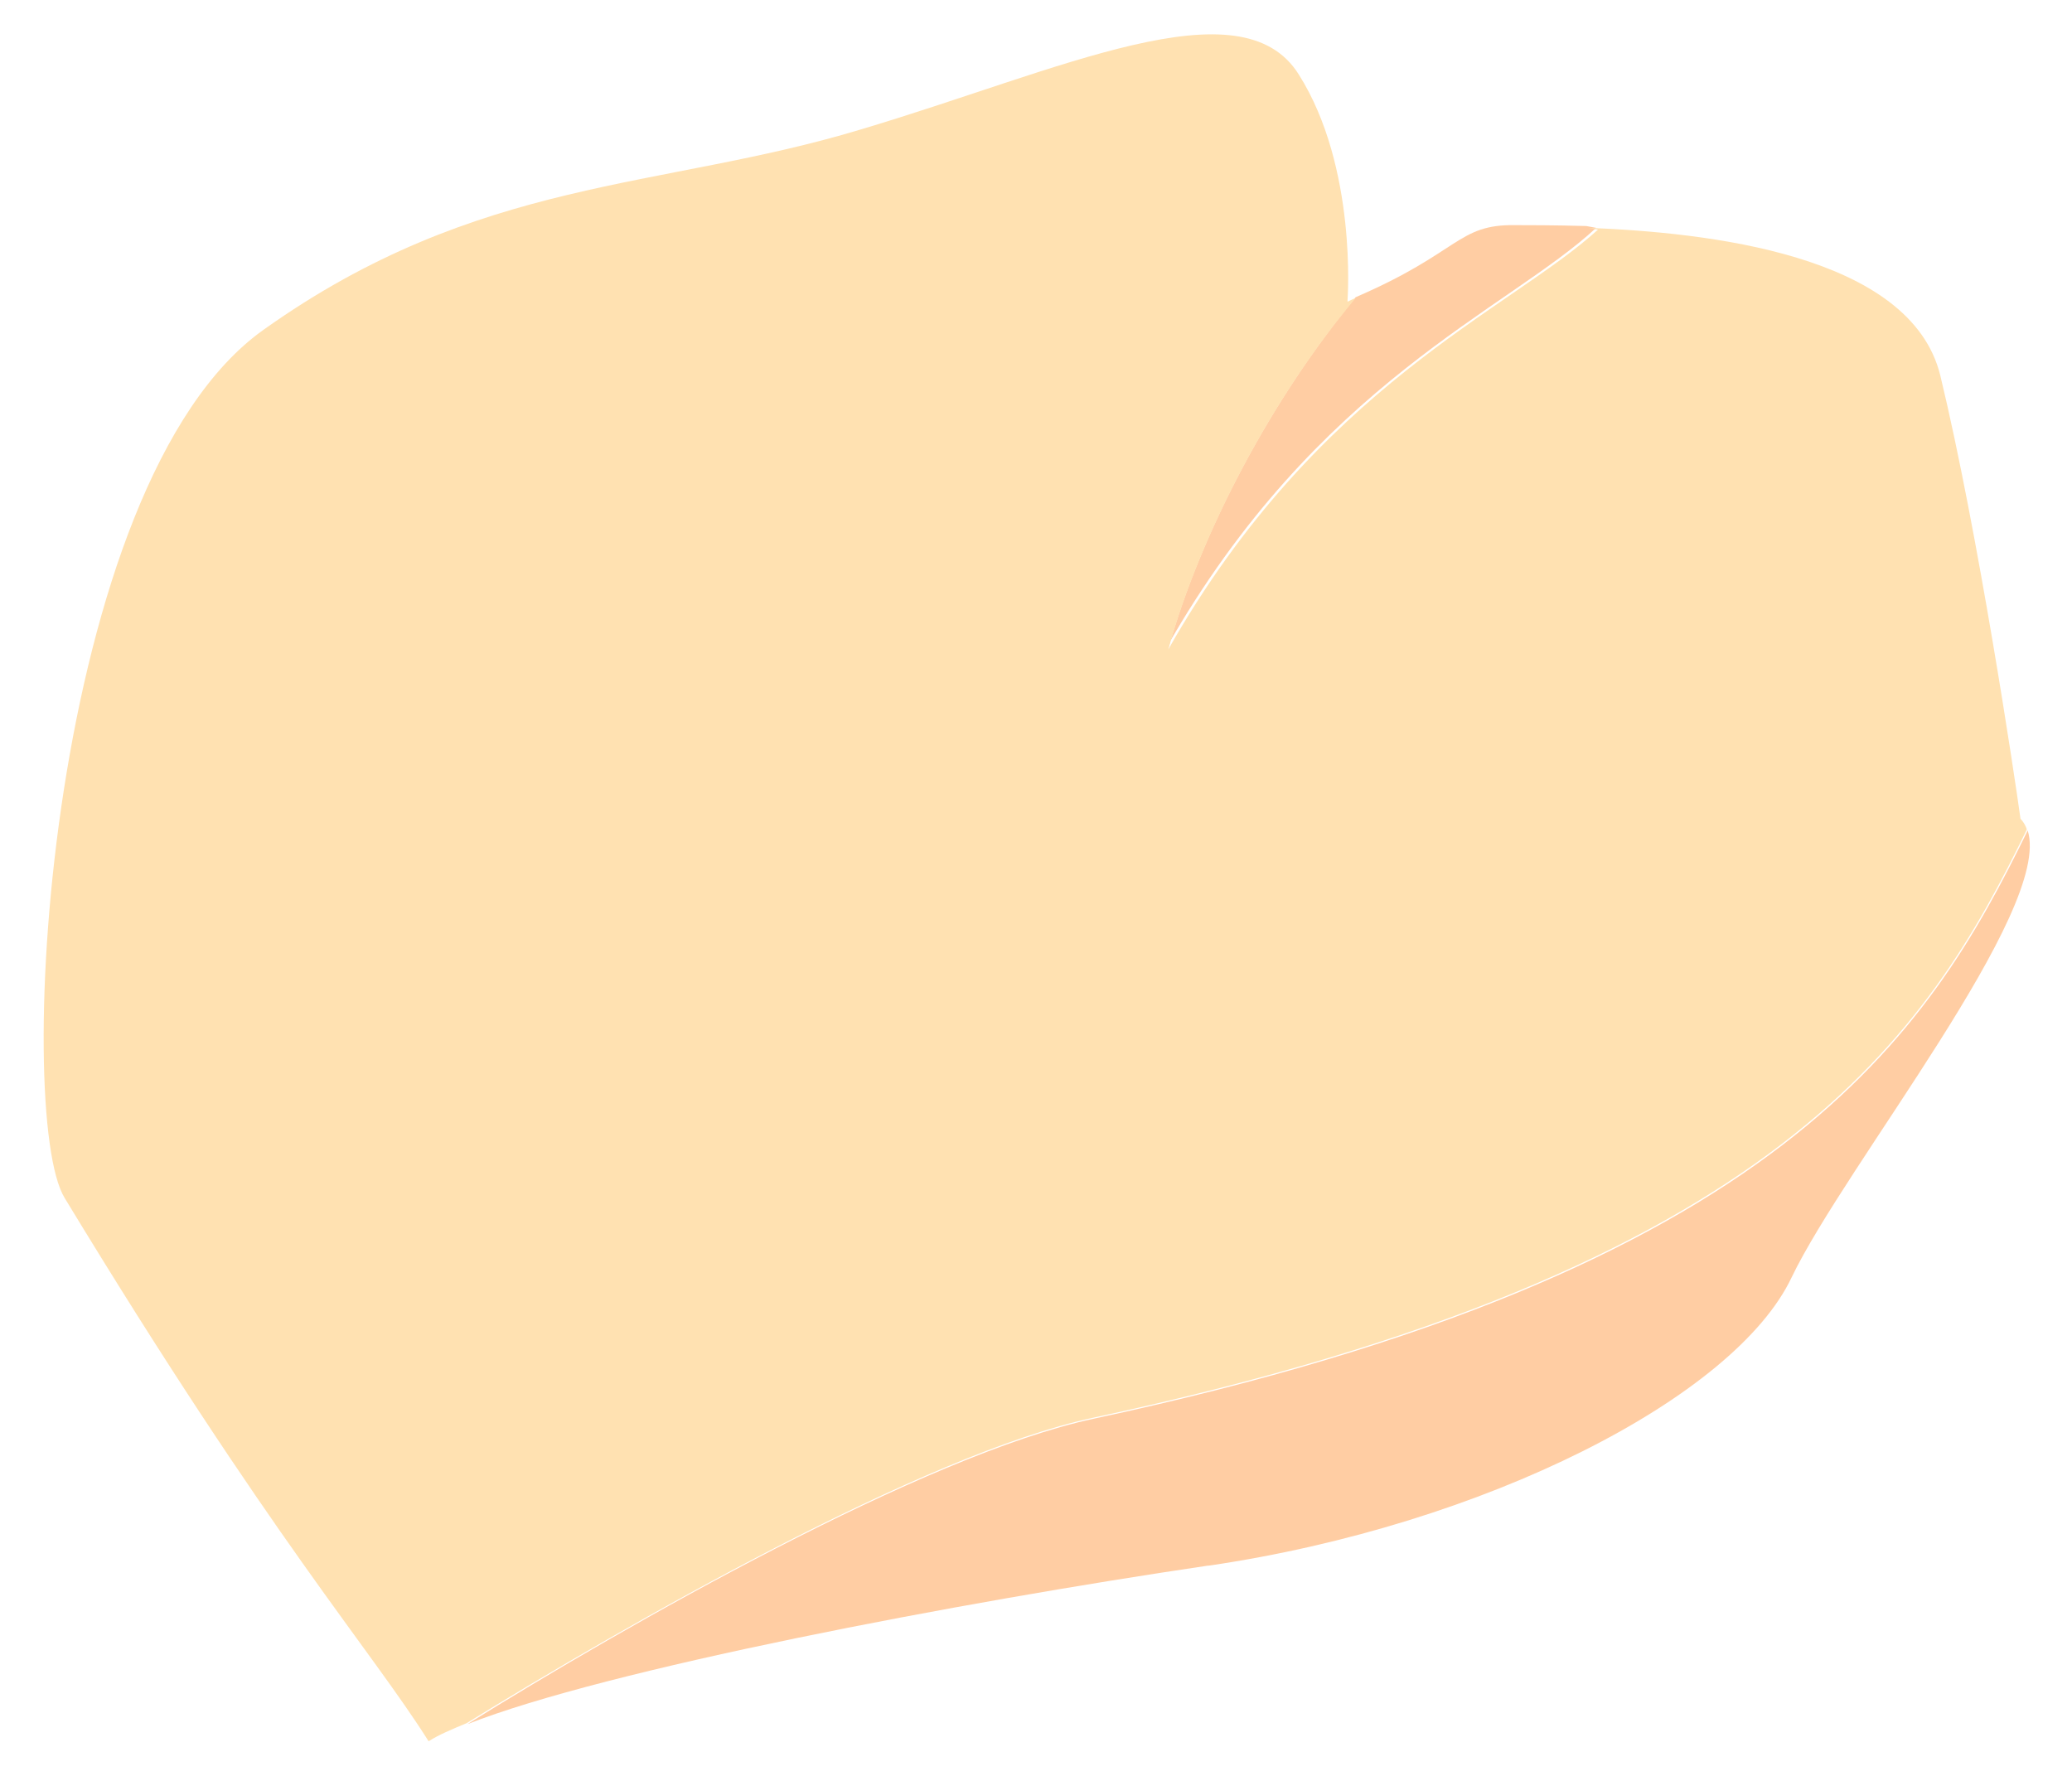 <svg width="42" height="36" viewBox="0 0 42 36" fill="none" xmlns="http://www.w3.org/2000/svg">
<path d="M23.681 13.147C24.338 10.791 25.781 8.07 27.479 6.025C29.598 5.112 29.543 4.546 30.712 4.564C30.967 4.564 31.497 4.564 32.154 4.582L32.355 4.619C30.566 6.281 26.694 7.76 23.645 13.129L23.681 13.147Z" fill="#FFCDA3" style="mix-blend-mode:multiply"/>
<path d="M27.315 6.116C27.315 6.116 27.424 6.061 27.479 6.043C25.781 8.07 24.338 10.809 23.681 13.165C26.731 7.796 30.584 6.299 32.392 4.655L32.191 4.619C34.565 4.71 38.728 5.148 39.331 7.614C40.098 10.791 40.847 15.795 40.956 16.598C41.011 16.653 41.066 16.744 41.084 16.817C39.075 20.926 36.135 25.747 22.147 28.742C18.732 29.473 12.651 32.961 9.455 34.933C9.145 35.061 8.889 35.17 8.688 35.298C7.501 33.417 5.511 31.207 1.311 24.286C0.27 22.588 0.963 9.787 5.346 6.682C9.711 3.578 13.381 3.852 17.435 2.628C21.489 1.423 25.16 -0.367 26.329 1.514C27.516 3.395 27.315 6.08 27.315 6.08V6.116Z" fill="#FFE1B1"/>
<path d="M24.484 31.738C19.425 32.486 12.303 33.838 9.473 34.952C12.668 32.961 18.75 29.491 22.164 28.761C36.153 25.766 39.093 20.945 41.102 16.836C41.613 18.443 37.413 23.611 36.317 25.894C35.167 28.323 30.108 30.916 24.502 31.738H24.484Z" fill="#FFCDA3" style="mix-blend-mode:multiply"/>
</svg>
